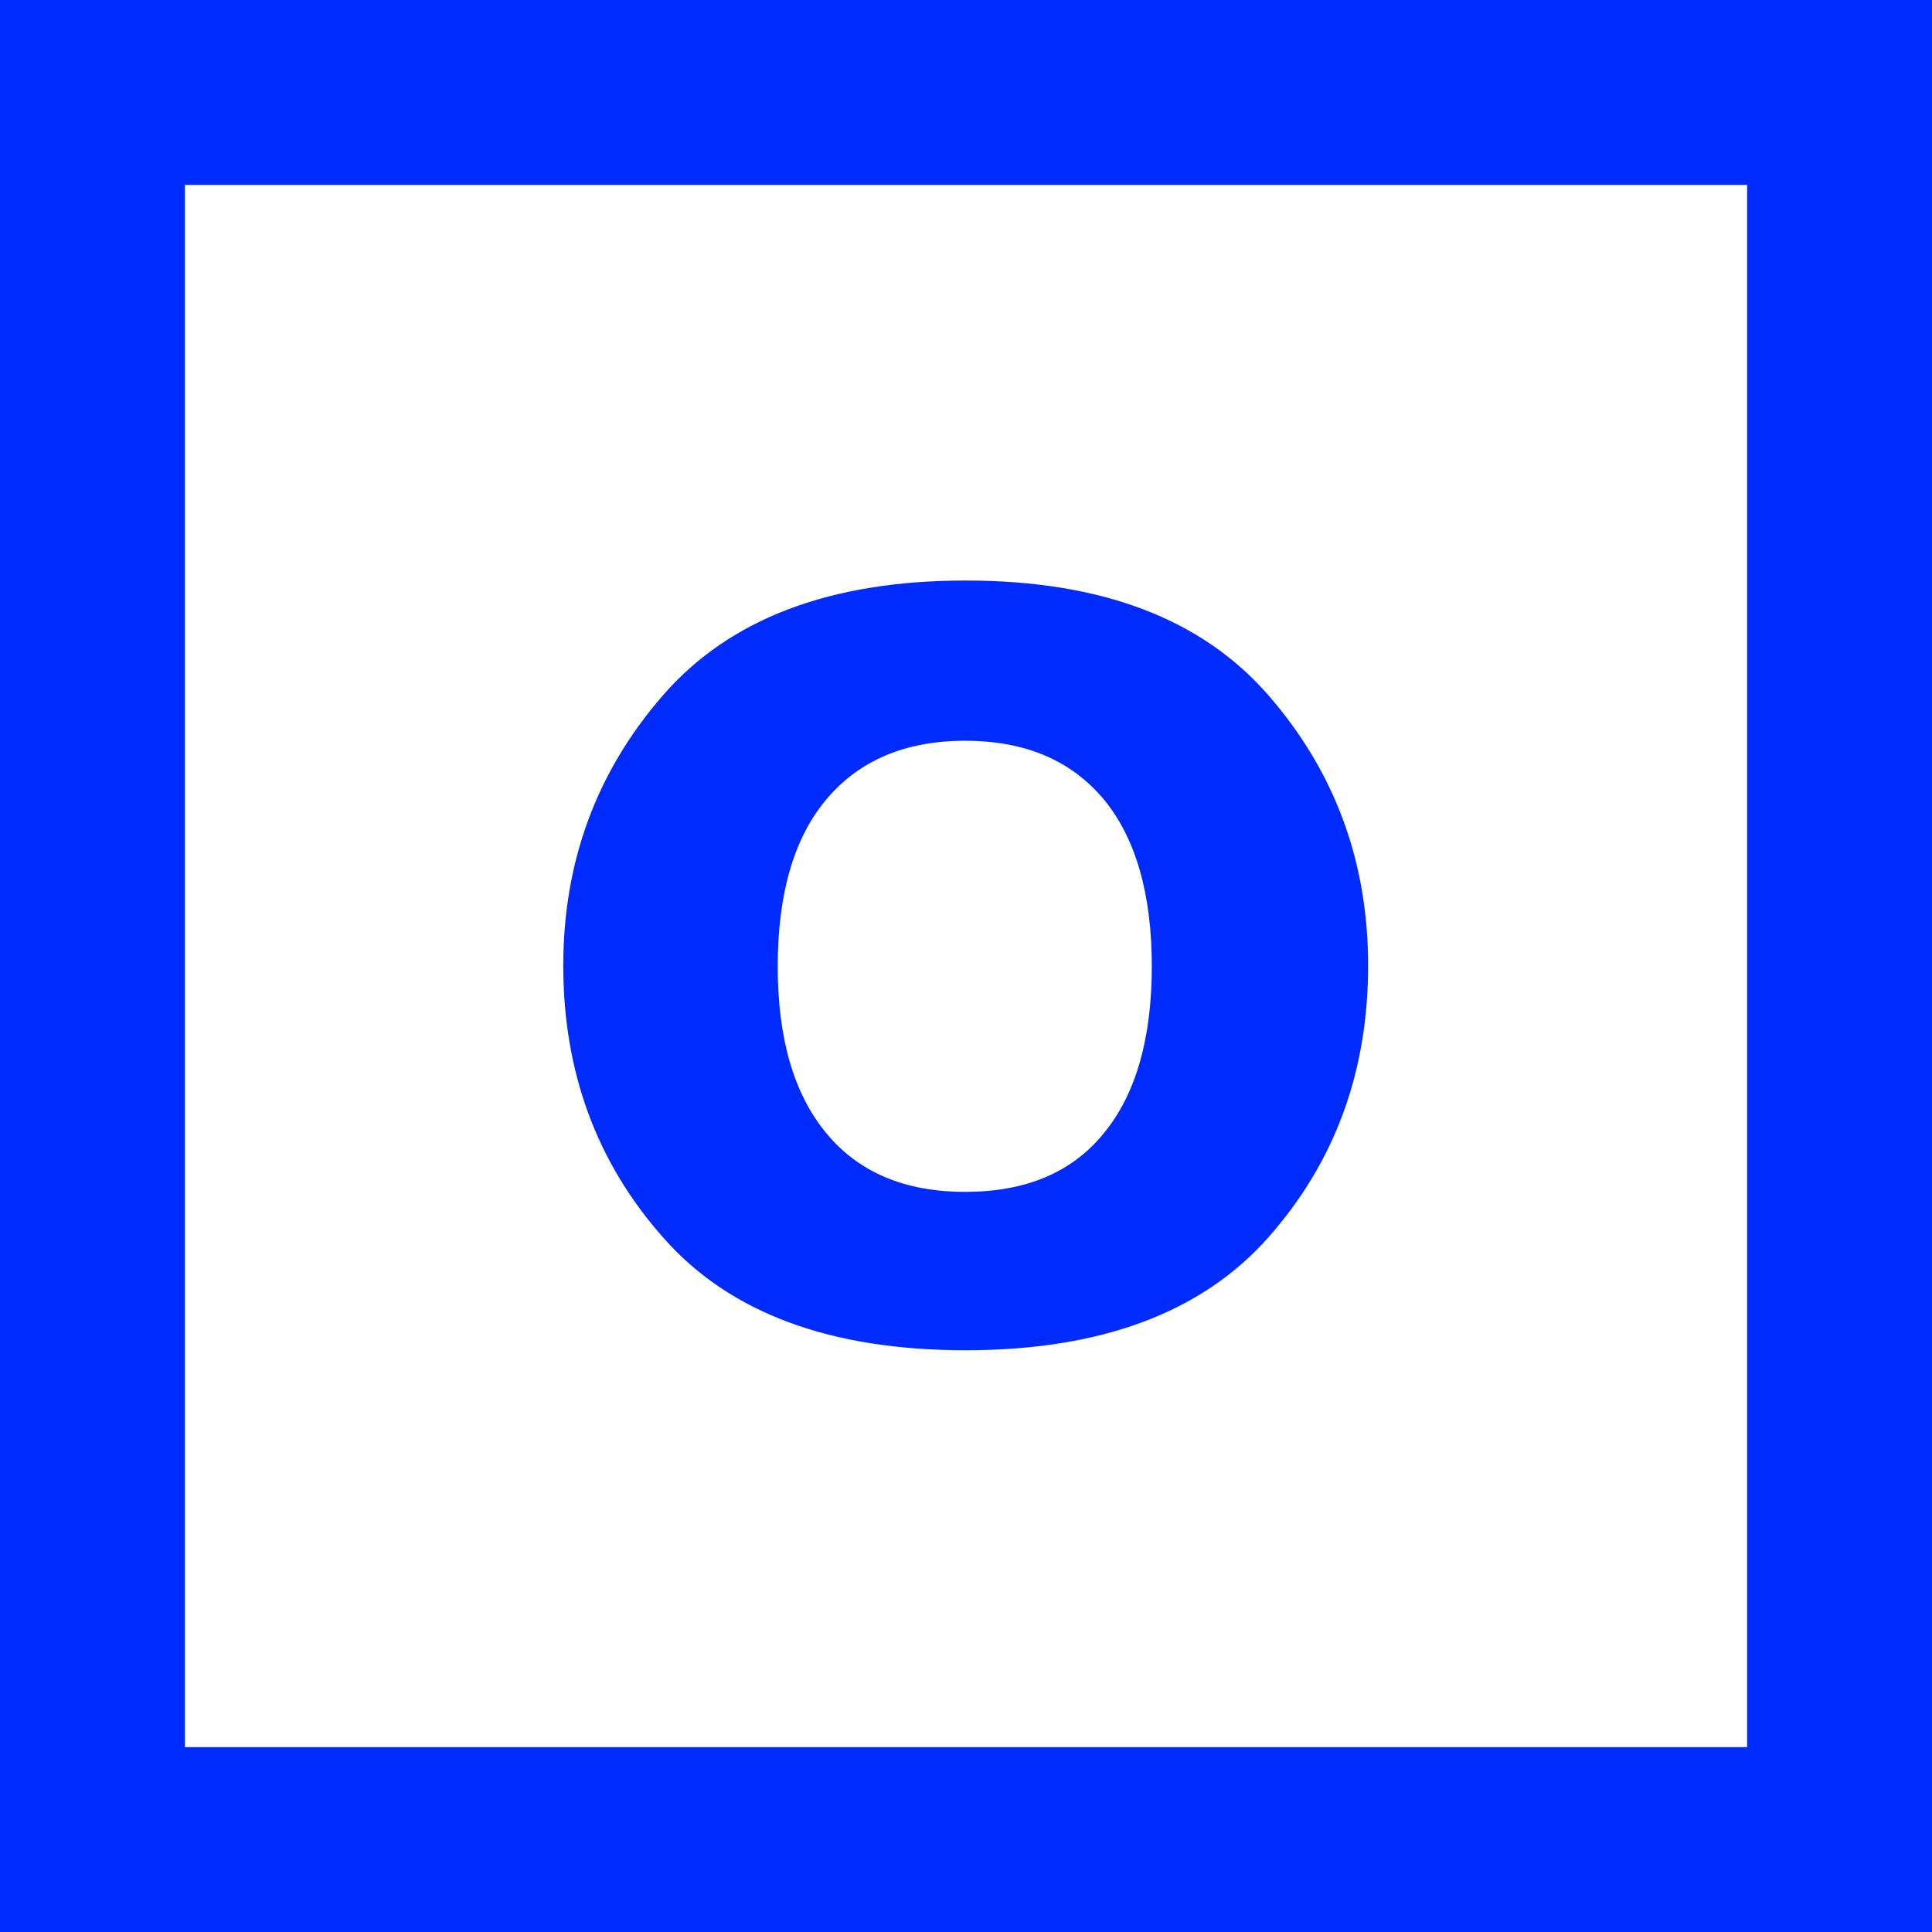 <?xml version="1.0" encoding="utf-8"?>
<!-- Generator: Adobe Illustrator 23.1.0, SVG Export Plug-In . SVG Version: 6.00 Build 0)  -->
<svg version="1.1" id="Layer_1" xmlns="http://www.w3.org/2000/svg" xmlns:xlink="http://www.w3.org/1999/xlink" x="0px" y="0px"
	 viewBox="0 0 31.35 31.35" style="enable-background:new 0 0 31.35 31.35;" xml:space="preserve">
<style type="text/css">
	.st0{fill:#E9574F;}
	.st1{fill:none;stroke:#E9574F;stroke-width:4;stroke-miterlimit:10;}
	.st2{fill:#FFFFFF;}
	.st3{fill:none;stroke:#E9574F;stroke-width:3;stroke-miterlimit:10;}
	.st4{fill:none;stroke:#E9574F;stroke-width:5;stroke-miterlimit:10;}
	.st5{fill:#406FB4;}
	.st6{fill:#002BFF;}
</style>
<path class="st6" d="M15.67,21.91c2.19,0,3.83-0.61,4.91-1.83c1.08-1.22,1.62-2.69,1.62-4.41c0-1.69-0.54-3.15-1.62-4.39
	c-1.08-1.24-2.71-1.86-4.91-1.86s-3.83,0.62-4.91,1.86c-1.08,1.24-1.62,2.7-1.62,4.39c0,1.72,0.54,3.19,1.62,4.41
	C11.84,21.31,13.48,21.91,15.67,21.91z M13.41,12.97c0.53-0.63,1.28-0.95,2.25-0.95c0.98,0,1.72,0.32,2.25,0.95
	c0.52,0.63,0.78,1.54,0.78,2.71s-0.26,2.08-0.78,2.71c-0.52,0.64-1.27,0.95-2.25,0.95c-0.98,0-1.73-0.32-2.25-0.95
	c-0.53-0.64-0.79-1.54-0.79-2.71S12.88,13.6,13.41,12.97z"/>
<path class="st6" d="M31.35,0H0v31.35h31.35V0z M28.35,28.35H3V3h25.35V28.35z"/>
</svg>
